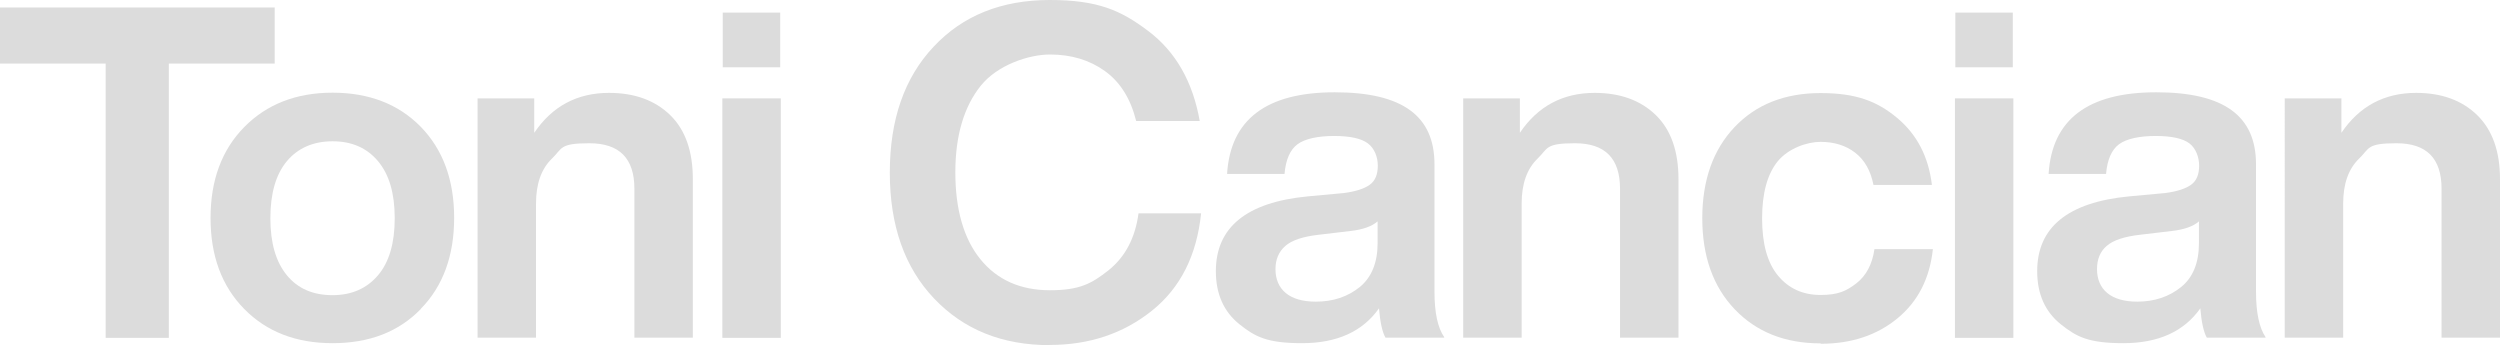 <?xml version="1.0" encoding="UTF-8"?>
<svg id="Livello_2" xmlns="http://www.w3.org/2000/svg" version="1.1" viewBox="0 0 1270.5 175.4">
  <!-- Generator: Adobe Illustrator 29.8.1, SVG Export Plug-In . SVG Version: 2.1.1 Build 2)  -->
  <defs>
    <style>
      .st0 {
        fill: #dcdcdc;
      }
    </style>
  </defs>
  <g id="Livello_1-2">
    <g>
      <path class="st0" d="M139.6,3.8v28.5h-53.8v139.4h-32.1V32.3H0V3.8h139.6Z"/>
      <path class="st0" d="M213.8,157.1c-11.3,11.6-26.2,17.3-44.8,17.3s-33.5-5.8-44.9-17.4c-11.4-11.6-17.1-27-17.1-46.2s5.7-34.6,17.1-46.2c11.4-11.6,26.4-17.5,44.9-17.5s33.5,5.8,44.8,17.3c11.3,11.6,17,27,17,46.3s-5.7,34.8-17,46.3ZM169,150c9.7,0,17.4-3.4,23.1-10.1s8.5-16.4,8.5-29-2.8-22.2-8.5-29-13.4-10.1-23.1-10.1-17.6,3.4-23.2,10.1-8.4,16.4-8.4,29,2.8,22.2,8.4,29c5.6,6.8,13.3,10.1,23.2,10.1Z"/>
      <path class="st0" d="M309.5,47.2c13,0,23.4,3.8,31.1,11.3,7.7,7.5,11.5,18.4,11.5,32.5v80.6h-29.7v-75.7c0-15.4-7.6-23.1-22.9-23.1s-13.6,2.6-19,7.8-8.1,12.8-8.1,22.9v68.1h-29.7V50h28.8v17.5c9.1-13.5,21.8-20.3,38-20.3h0Z"/>
      <path class="st0" d="M367.1,171.6V50h29.7v121.7h-29.7ZM367.3,34.2V6.4h29.2v27.8h-29.2Z"/>
      <path class="st0" d="M533.5,175.4c-24.2,0-43.8-7.9-58.8-23.7s-22.5-37.1-22.5-64,7.4-48.2,22.3-64C489.3,7.9,509,0,533.5,0s36.2,5.3,50.1,15.8c13.9,10.5,22.6,25.8,26.1,45.7h-32.3c-2.8-11.3-8.1-19.8-15.9-25.4-7.8-5.6-17.1-8.4-27.9-8.4s-26.7,5.3-35.2,15.9-12.9,25.3-12.9,44,4.2,33.6,12.7,44.1c8.5,10.5,20.3,15.8,35.4,15.8s21.2-3.4,29.7-10.1c8.5-6.8,13.6-16.4,15.3-29h31.8c-2.2,21.4-10.5,37.9-25,49.5-14.5,11.6-31.8,17.4-51.9,17.4h0Z"/>
      <path class="st0" d="M733.8,171.6h-29.7c-1.6-2.8-2.7-7.8-3.3-14.9-8.3,11.8-21.4,17.7-39.1,17.7s-23.8-3.2-31.8-9.6c-8-6.4-12-15.4-12-27,0-22.3,15.6-35,46.7-38l18.4-1.7c6-.8,10.3-2.2,13.1-4.2,2.8-2,4.1-5.3,4.1-9.7s-1.7-8.8-5-11.3c-3.3-2.5-9-3.8-17.2-3.8s-14.8,1.4-18.6,4.2c-3.8,2.8-6,7.9-6.6,15.1h-29.2c1.7-27.7,20-41.5,54.7-41.5s50.7,12.2,50.7,36.6v64.8c0,10.7,1.7,18.4,5,23.1h0ZM668.7,153.3c8.8,0,16.2-2.5,22.3-7.4,6-4.9,9.1-12.4,9.1-22.3v-11.1c-2.8,2.5-7.5,4.2-13.9,4.9l-16,1.9c-8,.9-13.7,2.8-17,5.7s-5,6.8-5,11.8,1.7,9.2,5.2,12.1c3.5,2.9,8.6,4.4,15.3,4.4h0Z"/>
      <path class="st0" d="M810.4,47.2c13,0,23.4,3.8,31.1,11.3s11.5,18.4,11.5,32.5v80.6h-29.7v-75.7c0-15.4-7.6-23.1-22.9-23.1s-13.6,2.6-19,7.8-8.1,12.8-8.1,22.9v68.1h-29.7V50h28.8v17.5c9.1-13.5,21.8-20.3,38-20.3Z"/>
      <path class="st0" d="M925.2,174.5c-18.1,0-32.6-5.8-43.6-17.3s-16.5-27-16.5-46.3,5.5-34.8,16.4-46.3c10.9-11.5,25.5-17.3,43.7-17.3s28.8,4.2,38.9,12.6c10.1,8.4,16,19.8,17.7,34.1h-29.7c-1.4-7.2-4.5-12.7-9.3-16.4-4.8-3.7-10.7-5.5-17.6-5.5s-16.3,3.3-21.7,9.8c-5.3,6.5-8,16.2-8,29.1s2.7,22.6,8.1,29.1c5.4,6.5,12.6,9.8,21.6,9.8s13.1-2,18.2-5.9c5-3.9,8.1-9.7,9.2-17.4h29.7c-1.6,14.8-7.5,26.5-17.9,35.1-10.4,8.6-23.4,13-39.1,13h0Z"/>
      <path class="st0" d="M993.5,171.6V50h29.7v121.7h-29.7ZM993.7,34.2V6.4h29.2v27.8h-29.2Z"/>
      <path class="st0" d="M1151.2,171.6h-29.7c-1.6-2.8-2.7-7.8-3.3-14.9-8.3,11.8-21.4,17.7-39.1,17.7s-23.8-3.2-31.8-9.6c-8-6.4-12-15.4-12-27,0-22.3,15.6-35,46.7-38l18.4-1.7c6-.8,10.3-2.2,13.1-4.2,2.8-2,4.1-5.3,4.1-9.7s-1.7-8.8-4.9-11.3c-3.3-2.5-9-3.8-17.2-3.8s-14.8,1.4-18.6,4.2c-3.8,2.8-6,7.9-6.6,15.1h-29.2c1.7-27.7,20-41.5,54.7-41.5s50.7,12.2,50.7,36.6v64.8c0,10.7,1.7,18.4,4.9,23.1h0ZM1086.1,153.3c8.8,0,16.2-2.5,22.3-7.4s9.1-12.4,9.1-22.3v-11.1c-2.8,2.5-7.5,4.2-13.9,4.9l-16,1.9c-8,.9-13.7,2.8-17,5.7-3.3,2.8-4.9,6.8-4.9,11.8s1.7,9.2,5.2,12.1c3.5,2.9,8.6,4.4,15.3,4.4h0Z"/>
      <path class="st0" d="M1227.8,47.2c13.1,0,23.4,3.8,31.1,11.3s11.6,18.4,11.6,32.5v80.6h-29.7v-75.7c0-15.4-7.6-23.1-22.9-23.1s-13.6,2.6-19,7.8c-5.4,5.2-8.1,12.8-8.1,22.9v68.1h-29.7V50h28.8v17.5c9.1-13.5,21.8-20.3,38-20.3h0Z"/>
    </g>
  </g>
</svg>